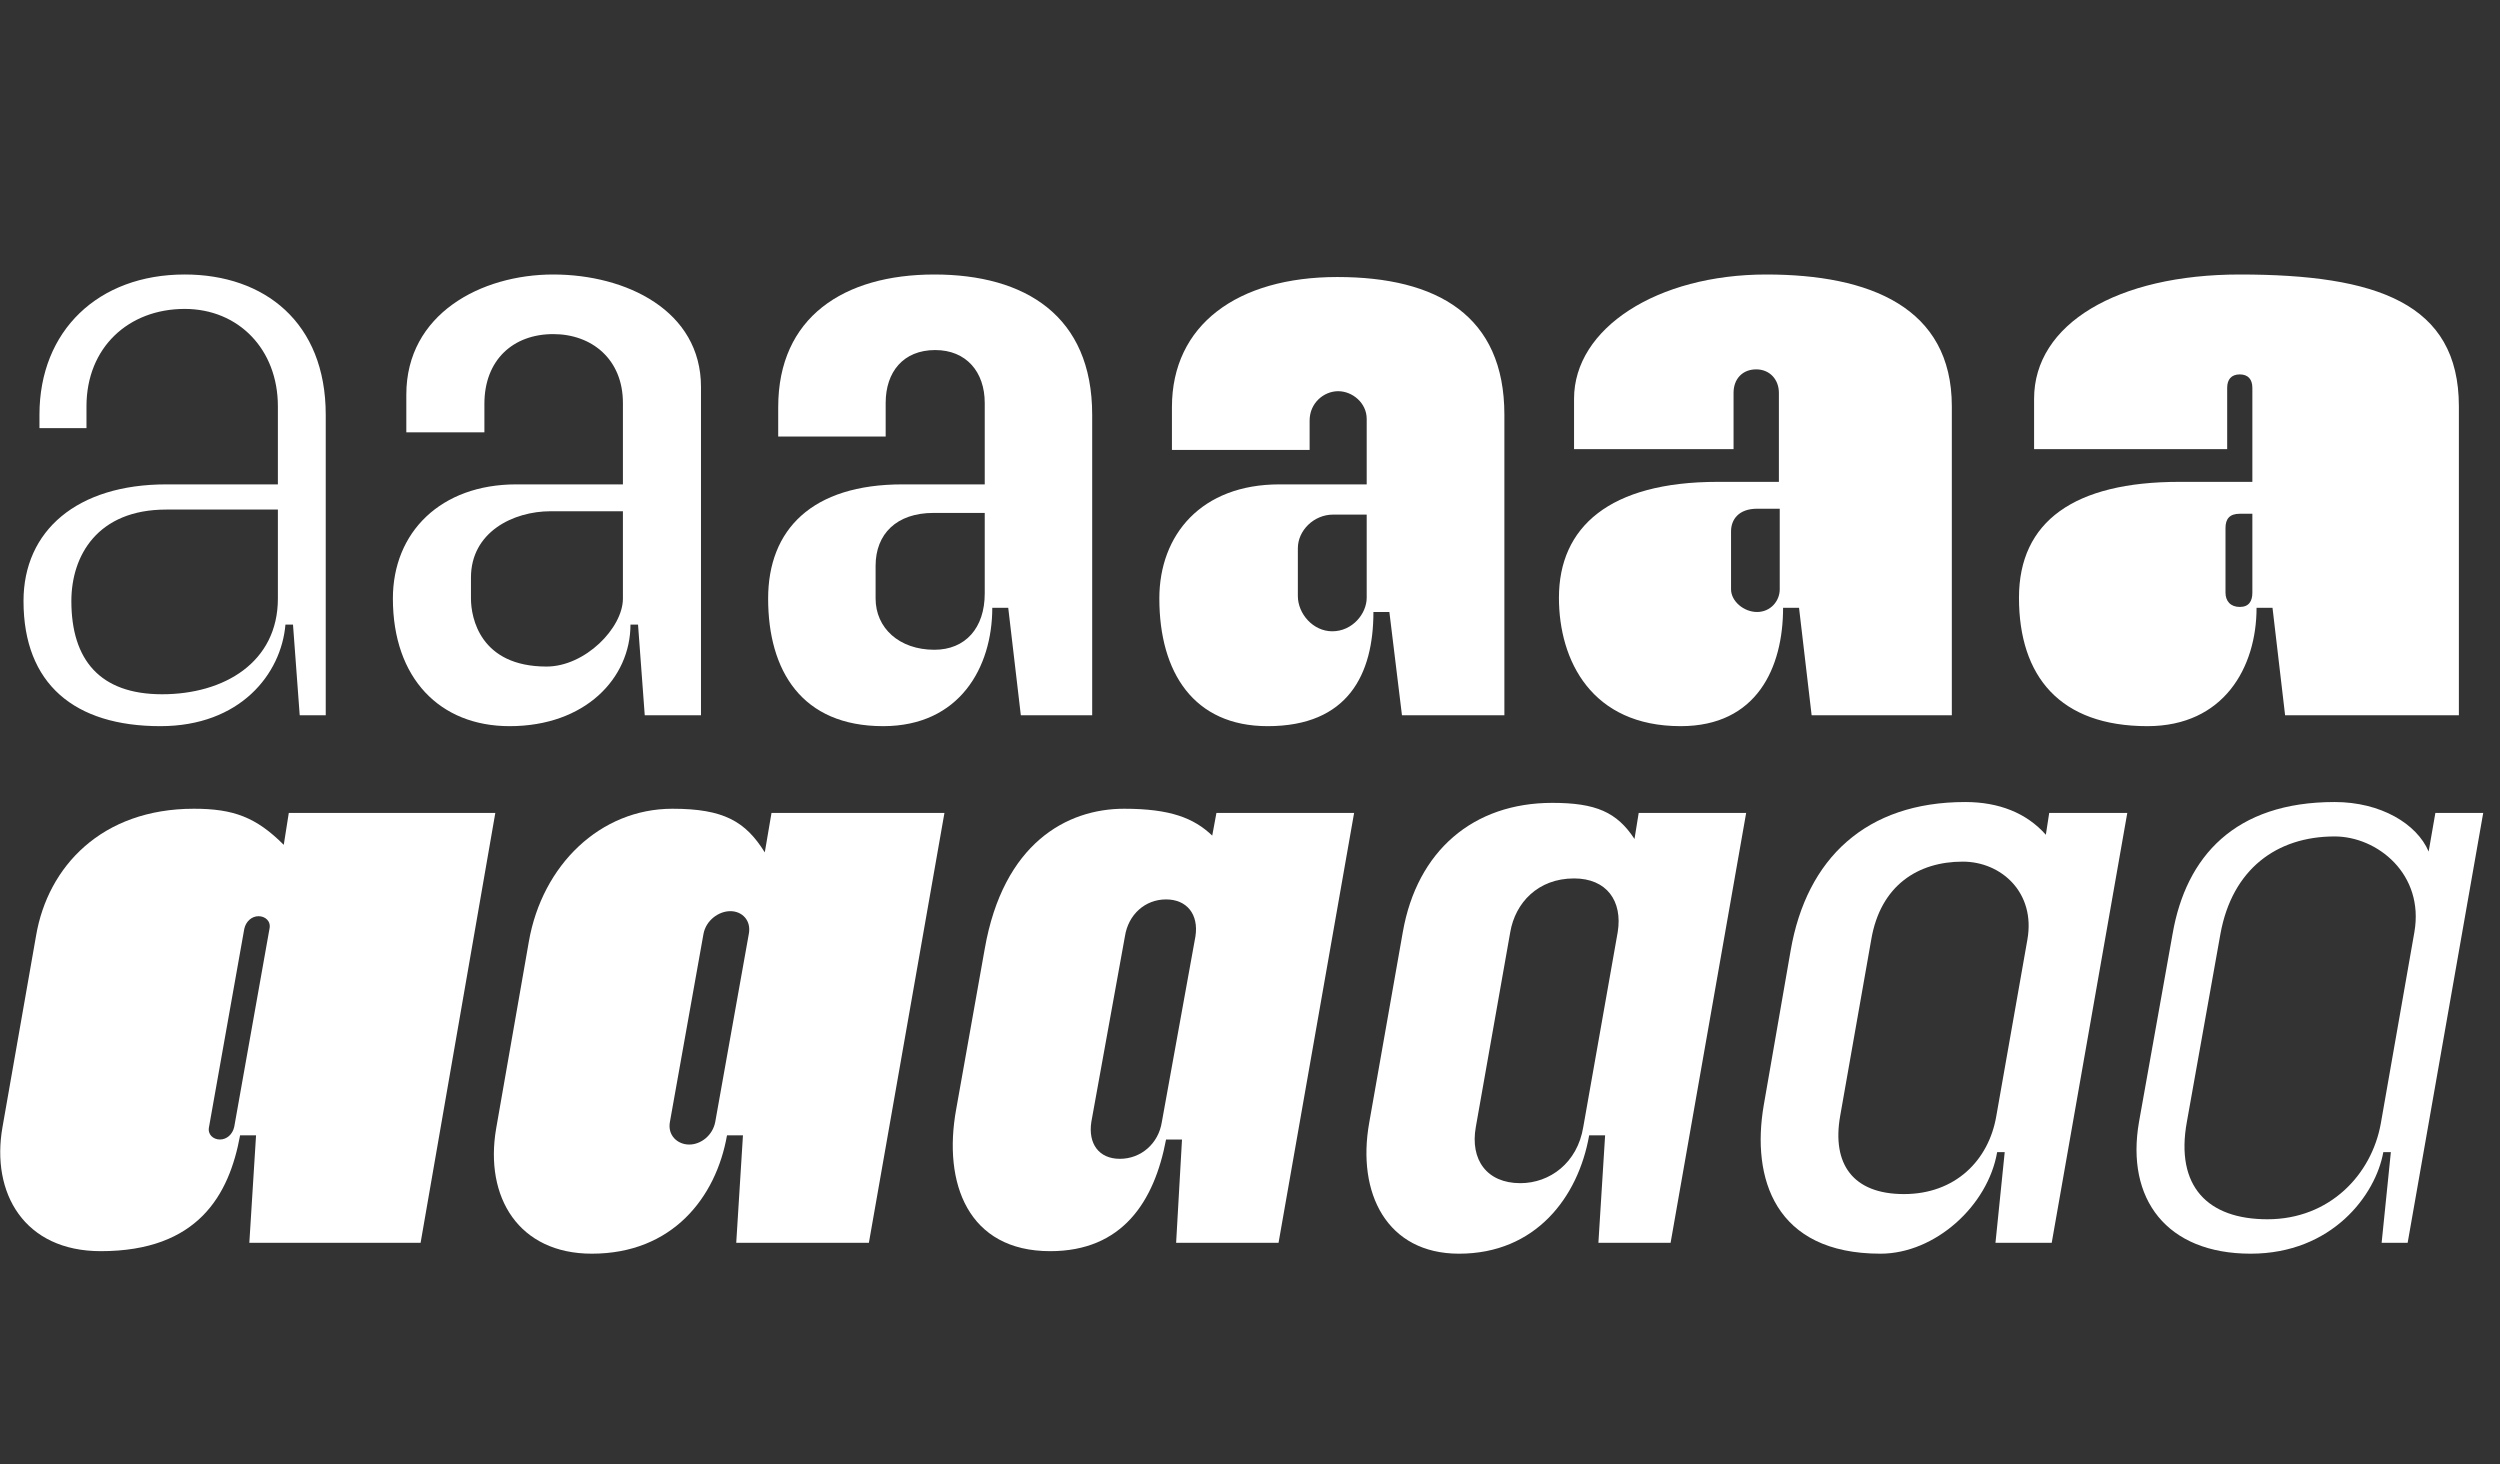 <?xml version="1.0" encoding="UTF-8"?>
<svg xmlns="http://www.w3.org/2000/svg" id="Layer_1" viewBox="0 0 881.474 516.335">
  <rect x="0" y="0" width="881.474" height="516.335" fill="#333333" stroke="none"/>
  <path d="M8.288,211.932c0-24.864,18.944-41.145,50.321-41.145h39.369v-27.529c0-20.128-13.912-34.336-32.856-34.336-19.833,0-34.632,13.616-34.632,34.336v7.696H13.912v-4.736c0-29.601,20.721-49.433,51.209-49.433,28.121,0,49.729,16.873,49.729,49.433v105.97h-9.176l-2.368-31.969h-2.664c-1.48,17.464-15.984,35.817-44.104,35.817-30.193,0-48.249-14.8-48.249-44.105ZM57.129,244.789c21.904,0,40.849-11.249,40.849-33.745v-31.377h-39.369c-24.272,0-33.448,16.28-33.448,32.265,0,20.721,10.064,32.857,31.968,32.857Z" fill="#fff" stroke-width="0"></path>
  <path d="M138.528,211.044c0-23.385,16.872-40.257,43.513-40.257h37.593v-28.712c0-15.393-10.953-24.272-24.569-24.272-14.208,0-24.272,9.176-24.272,24.568v10.064h-27.528v-13.32c0-28.417,26.345-42.329,51.801-42.329,25.752,0,52.097,12.729,52.097,39.665v115.738h-19.833l-2.368-31.969h-2.664c0,18.944-15.984,35.817-42.625,35.817-24.568,0-41.145-16.873-41.145-44.993ZM219.633,211.044v-30.785h-25.457c-13.32,0-28.121,7.4-28.121,23.384v7.4c0,6.808,3.256,23.976,26.641,23.976,13.616,0,26.937-13.616,26.937-23.976Z" fill="#fff" stroke-width="0"></path>
  <path d="M270.837,211.044c0-24.272,15.392-40.257,47.361-40.257h29.009v-28.712c0-10.952-6.513-18.648-17.465-18.648-11.248,0-17.464,7.696-17.464,18.648v11.84h-37.889v-10.36c0-31.673,23.088-46.769,55.057-46.769s55.649,14.504,55.649,49.433v105.97h-25.161l-4.439-37.889h-5.624c0,21.017-11.545,41.737-38.481,41.737-28.713,0-40.553-19.537-40.553-44.993ZM347.207,209.268v-28.417h-18.057c-13.024,0-20.424,7.4-20.424,18.648v11.544c0,10.36,8.288,18.056,20.72,18.056,10.952,0,17.761-7.696,17.761-19.833Z" fill="#fff" stroke-width="0"></path>
  <path d="M408.77,211.044c0-22.497,14.8-40.257,42.328-40.257h30.785v-23.088c0-5.624-5.032-9.768-10.064-9.768s-10.064,4.144-10.064,10.36v10.36h-48.545v-15.096c0-29.009,23.089-45.881,58.313-45.881s58.905,13.616,58.905,48.545v105.97h-36.113l-4.439-36.409h-5.624c0,21.904-8.881,40.257-37.297,40.257-26.049,0-38.185-18.944-38.185-44.993ZM469.746,222.588c7.104,0,12.137-6.216,12.137-11.84v-29.304h-11.841c-6.808,0-12.432,5.624-12.432,11.84v16.873c0,6.216,5.328,12.432,12.136,12.432Z" fill="#fff" stroke-width="0"></path>
  <path d="M549.665,210.748c0-24.864,17.761-40.849,55.945-40.849h21.608v-31.376c0-4.736-3.256-8.288-7.992-8.288s-7.992,3.256-7.992,8.288v19.833h-56.241v-17.76c0-24.865,29.305-43.809,67.785-43.809,36.409,0,65.417,11.544,65.417,46.473v108.93h-49.433l-4.44-37.889h-5.624c0,21.017-9.176,41.737-36.112,41.737-31.377,0-42.921-23.088-42.921-45.289ZM627.515,207.788v-28.417h-7.992c-6.512,0-9.176,3.848-9.176,7.992v20.424c0,4.144,4.439,7.992,9.176,7.992s7.992-3.848,7.992-7.992Z" fill="#fff" stroke-width="0"></path>
  <path d="M711.87,210.748c0-26.937,19.536-40.849,56.537-40.849h25.752v-33.152c0-2.96-1.479-4.736-4.439-4.736s-4.44,1.776-4.44,4.736v21.608h-68.081v-17.76c0-26.345,29.305-43.809,72.521-43.809,48.248,0,77.257,10.064,77.257,46.473v108.93h-61.272l-4.44-37.889h-5.624c0,21.017-11.544,41.737-38.48,41.737-30.785,0-45.289-17.464-45.289-45.289ZM794.159,208.972v-27.825h-4.439c-3.553,0-5.032,1.776-5.032,5.032v22.792c0,2.96,1.775,5.032,5.032,5.032s4.439-2.072,4.439-5.032Z" fill="#fff" stroke-width="0"></path>
  <path d="M.888,397.341l11.84-67.49c4.144-24.272,23.088-44.697,55.649-44.697,13.912,0,21.904,2.96,31.672,12.728l1.776-11.248h72.817l-26.344,151.555h-60.385l2.368-37.889h-5.624c-3.848,21.017-14.8,40.849-49.137,40.849-26.937,0-38.776-20.425-34.632-43.809ZM82.585,397.341l12.432-69.858c.592-2.664-1.48-4.44-3.848-4.44s-4.44,1.776-5.032,4.44l-12.433,69.858c-.592,2.664,1.48,4.439,3.848,4.439s4.44-1.775,5.032-4.439Z" fill="#fff" stroke-width="0"></path>
  <path d="M174.933,397.933l11.544-66.01c4.736-26.936,25.16-46.769,50.617-46.769,18.056,0,25.752,4.44,32.561,15.392l2.368-13.912h60.977l-26.64,151.555h-46.769l2.368-37.889h-5.624c-3.848,21.904-19.24,41.736-47.657,41.736-25.752,0-37.889-19.832-33.745-44.104ZM252.19,395.564l11.84-66.306c.888-4.736-2.368-7.992-6.512-7.992s-8.584,3.256-9.472,7.992l-11.84,66.306c-.888,4.736,2.664,7.992,6.808,7.992s8.289-3.256,9.176-7.992Z" fill="#fff" stroke-width="0"></path>
  <path d="M337.138,391.124l10.064-56.537c6.513-37.296,29.009-49.433,49.137-49.433,16.28,0,24.568,3.256,31.081,9.472l1.479-7.992h48.545l-26.641,151.555h-36.112l2.072-36.409h-5.624c-4.145,21.904-15.393,39.369-40.849,39.369-29.009,0-37.889-23.977-33.153-50.025ZM409.659,395.564l11.841-65.417c1.184-7.696-2.96-13.024-10.36-13.024s-13.32,5.328-14.505,13.024l-11.84,65.417c-1.184,7.696,2.664,13.024,10.064,13.024s13.616-5.328,14.8-13.024Z" fill="#fff" stroke-width="0"></path>
  <path d="M482.77,395.86l11.84-67.193c5.032-28.712,24.864-45.585,52.688-45.585,15.393,0,22.793,3.256,29.009,12.729l1.48-9.176h37.889l-26.641,151.555h-25.457l2.368-37.889h-5.624c-3.848,21.904-18.944,41.736-45.881,41.736-25.456,0-36.112-21.312-31.672-46.177ZM558.25,397.341l12.137-68.674c1.776-10.952-3.849-18.944-15.393-18.944-12.728,0-20.72,8.584-22.496,18.944l-12.137,68.674c-2.071,11.544,3.849,19.832,15.688,19.832,10.36,0,20.129-7.104,22.2-19.832Z" fill="#fff" stroke-width="0"></path>
  <path d="M621.885,389.645l9.473-54.465c5.624-32.561,26.641-52.393,61.569-52.393,11.84,0,21.608,3.848,28.416,11.544l1.185-7.696h27.528l-26.641,151.555h-19.832l3.256-31.969h-2.664c-3.256,18.944-21.904,35.816-41.145,35.816-37.297,0-45.585-26.641-41.146-52.393ZM703.879,393.492l10.952-62.161c2.96-16.576-9.177-27.528-22.793-27.528-15.688,0-29.008,8.288-32.265,27.528l-10.952,62.161c-2.96,16.872,4.44,27.528,22.497,27.528s29.896-11.84,32.561-27.528Z" fill="#fff" stroke-width="0"></path>
  <path d="M754.193,395.564l11.841-66.306c4.735-27.232,21.904-46.473,57.129-46.473,16.28,0,29.009,7.696,33.152,17.464l2.368-13.616h16.872l-26.641,151.555h-9.176l3.256-31.969h-2.664c-2.664,15.097-18.057,35.816-46.769,35.816-29.601,0-44.104-19.24-39.369-46.473ZM839.443,396.156l11.84-67.489c3.553-20.424-13.024-33.745-28.12-33.745-20.425,0-36.113,11.544-40.257,34.336l-11.84,66.306c-4.145,22.792,7.399,34.337,28.416,34.337,21.904,0,36.705-15.688,39.961-33.745Z" fill="#fff" stroke-width="0"></path>
</svg>

